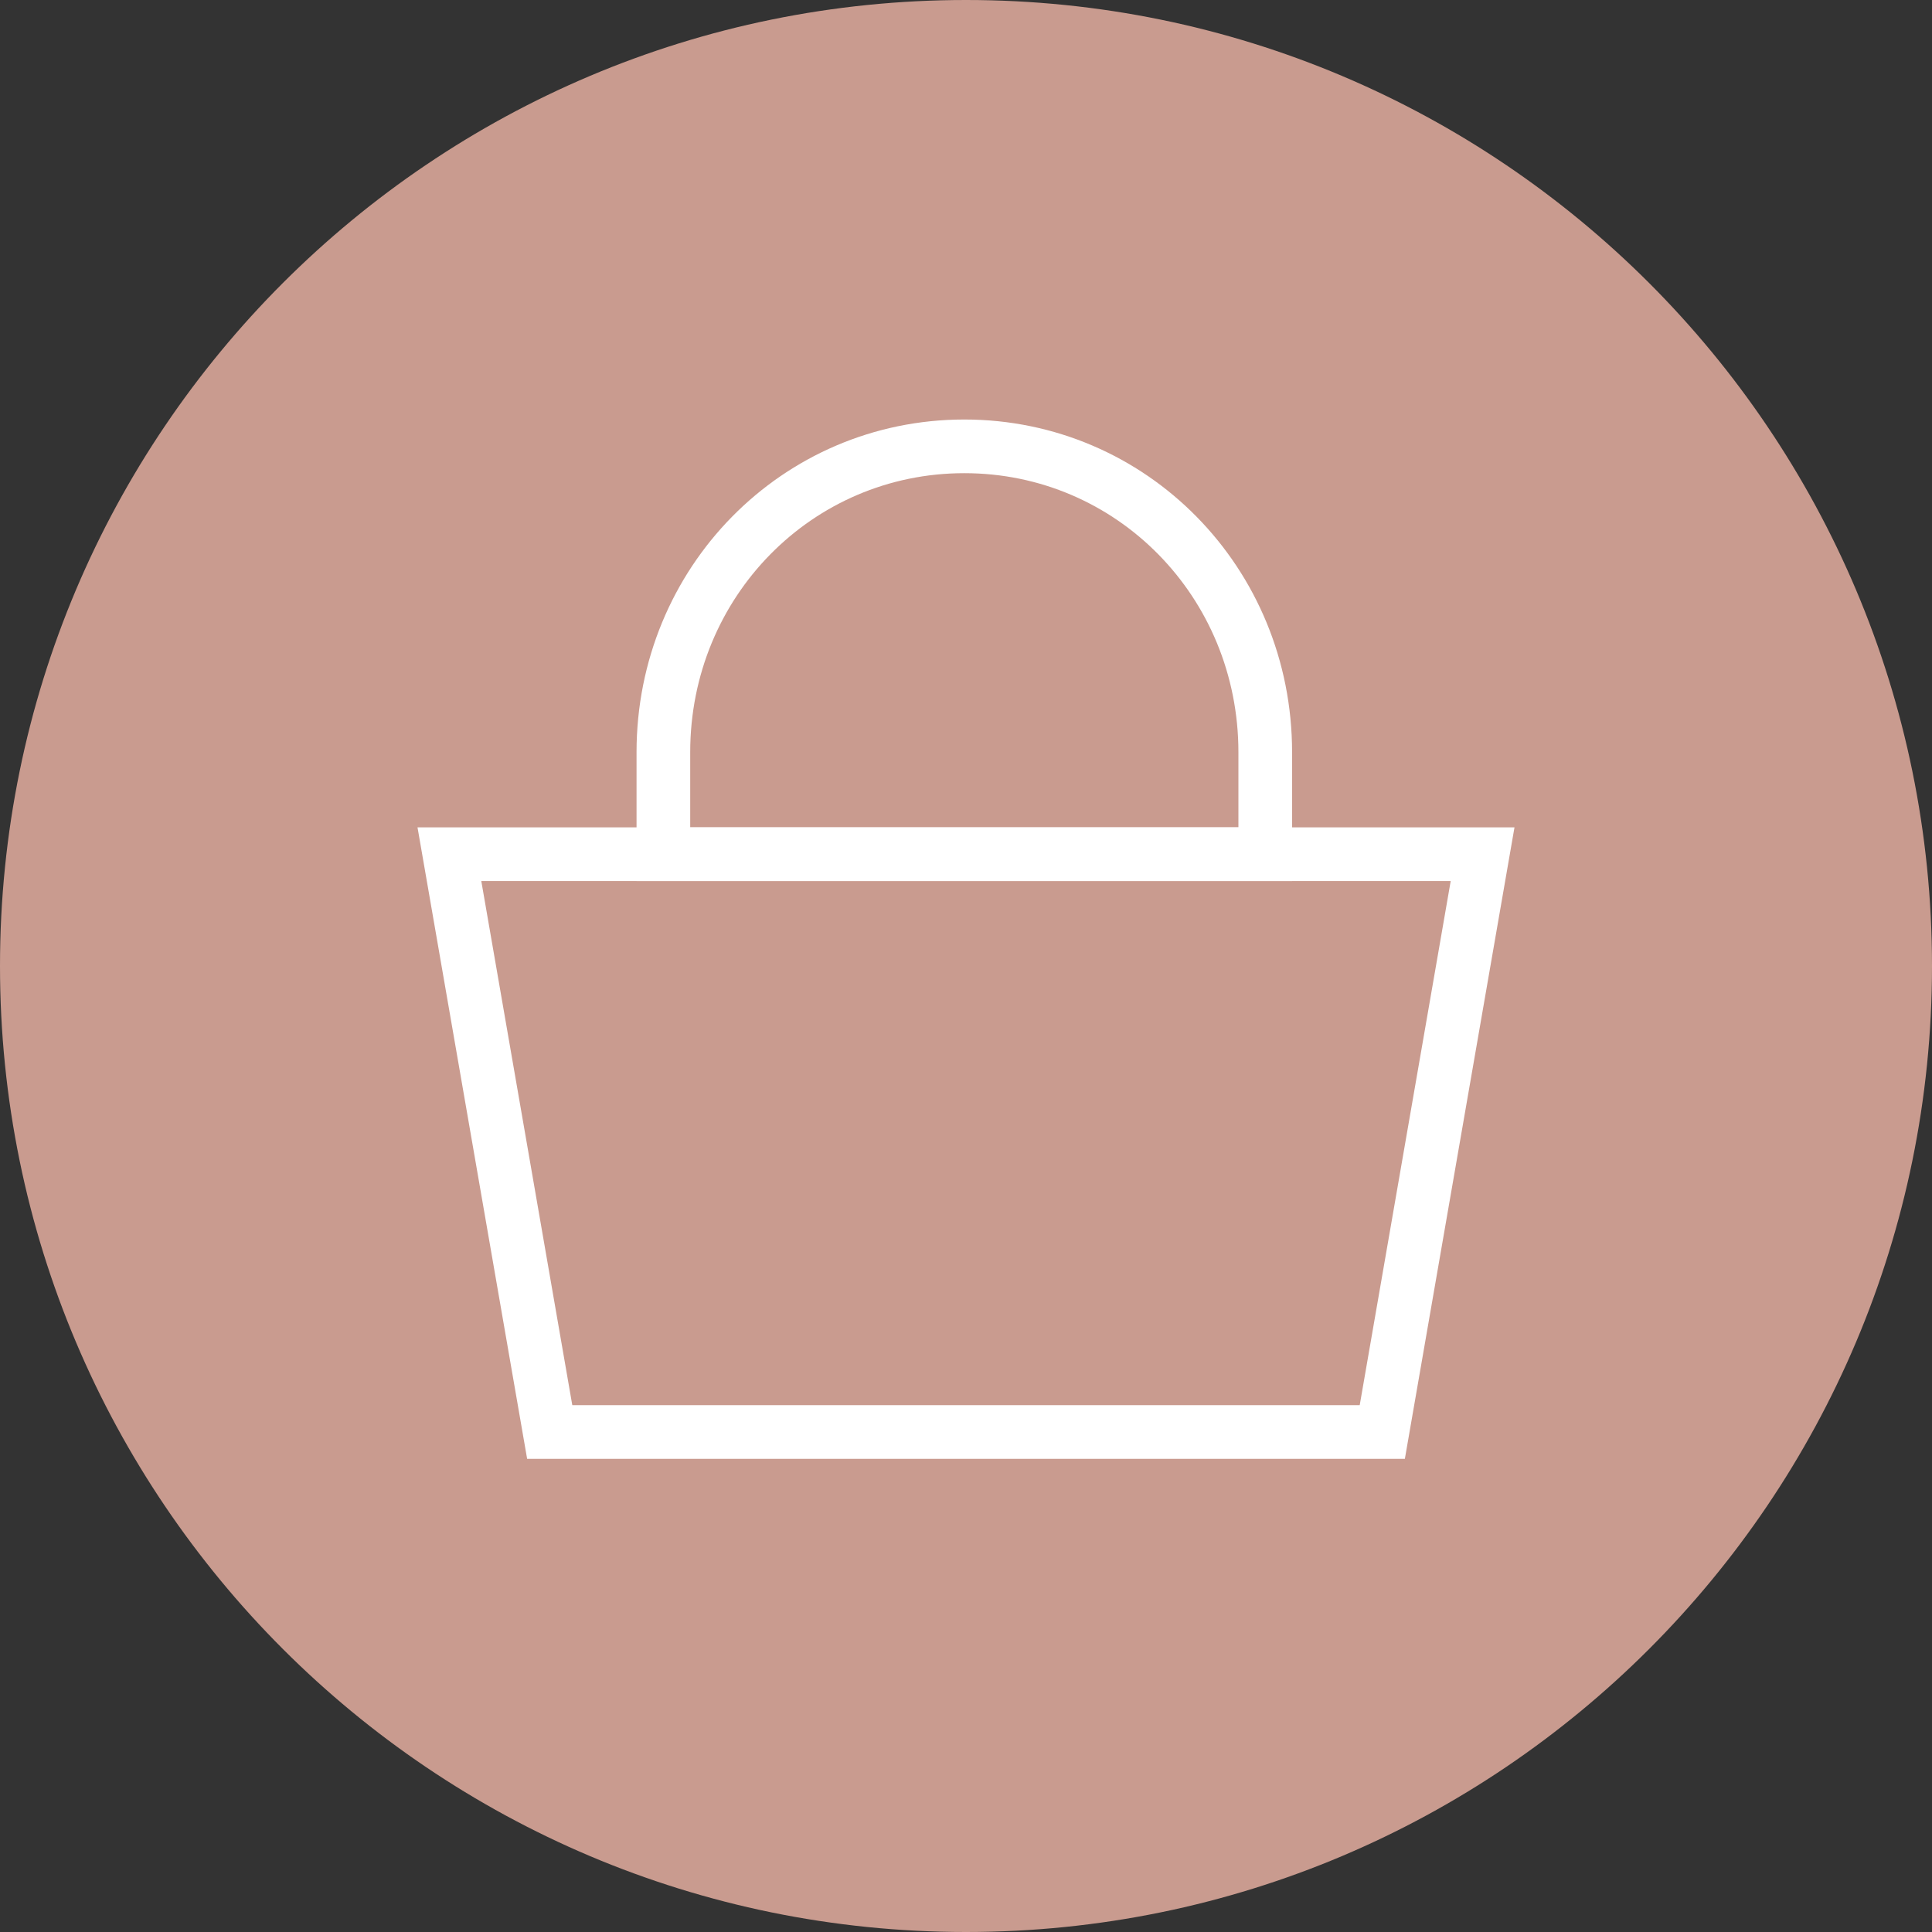 <svg width="36" height="36" viewBox="0 0 36 36" fill="none" xmlns="http://www.w3.org/2000/svg">
<rect x="0" y="0" width="36" height="36" fill="#333333" stroke="none"/>
<path d="M18 36C27.941 36 36 27.941 36 18C36 8.059 27.941 0 18 0C8.059 0 0 8.059 0 18C0 27.941 8.059 36 18 36Z" fill="#C99B8F"/>
<path d="M25.757 26.683H10.243L8.374 15.917H27.626L25.757 26.683Z" stroke="white" stroke-miterlimit="10"/>
<path d="M23.576 15.917H12.361V14.017C12.361 10.85 14.854 8.317 17.969 8.317C21.084 8.317 23.576 10.85 23.576 14.017V15.917Z" stroke="white" stroke-miterlimit="10"/>
</svg>
